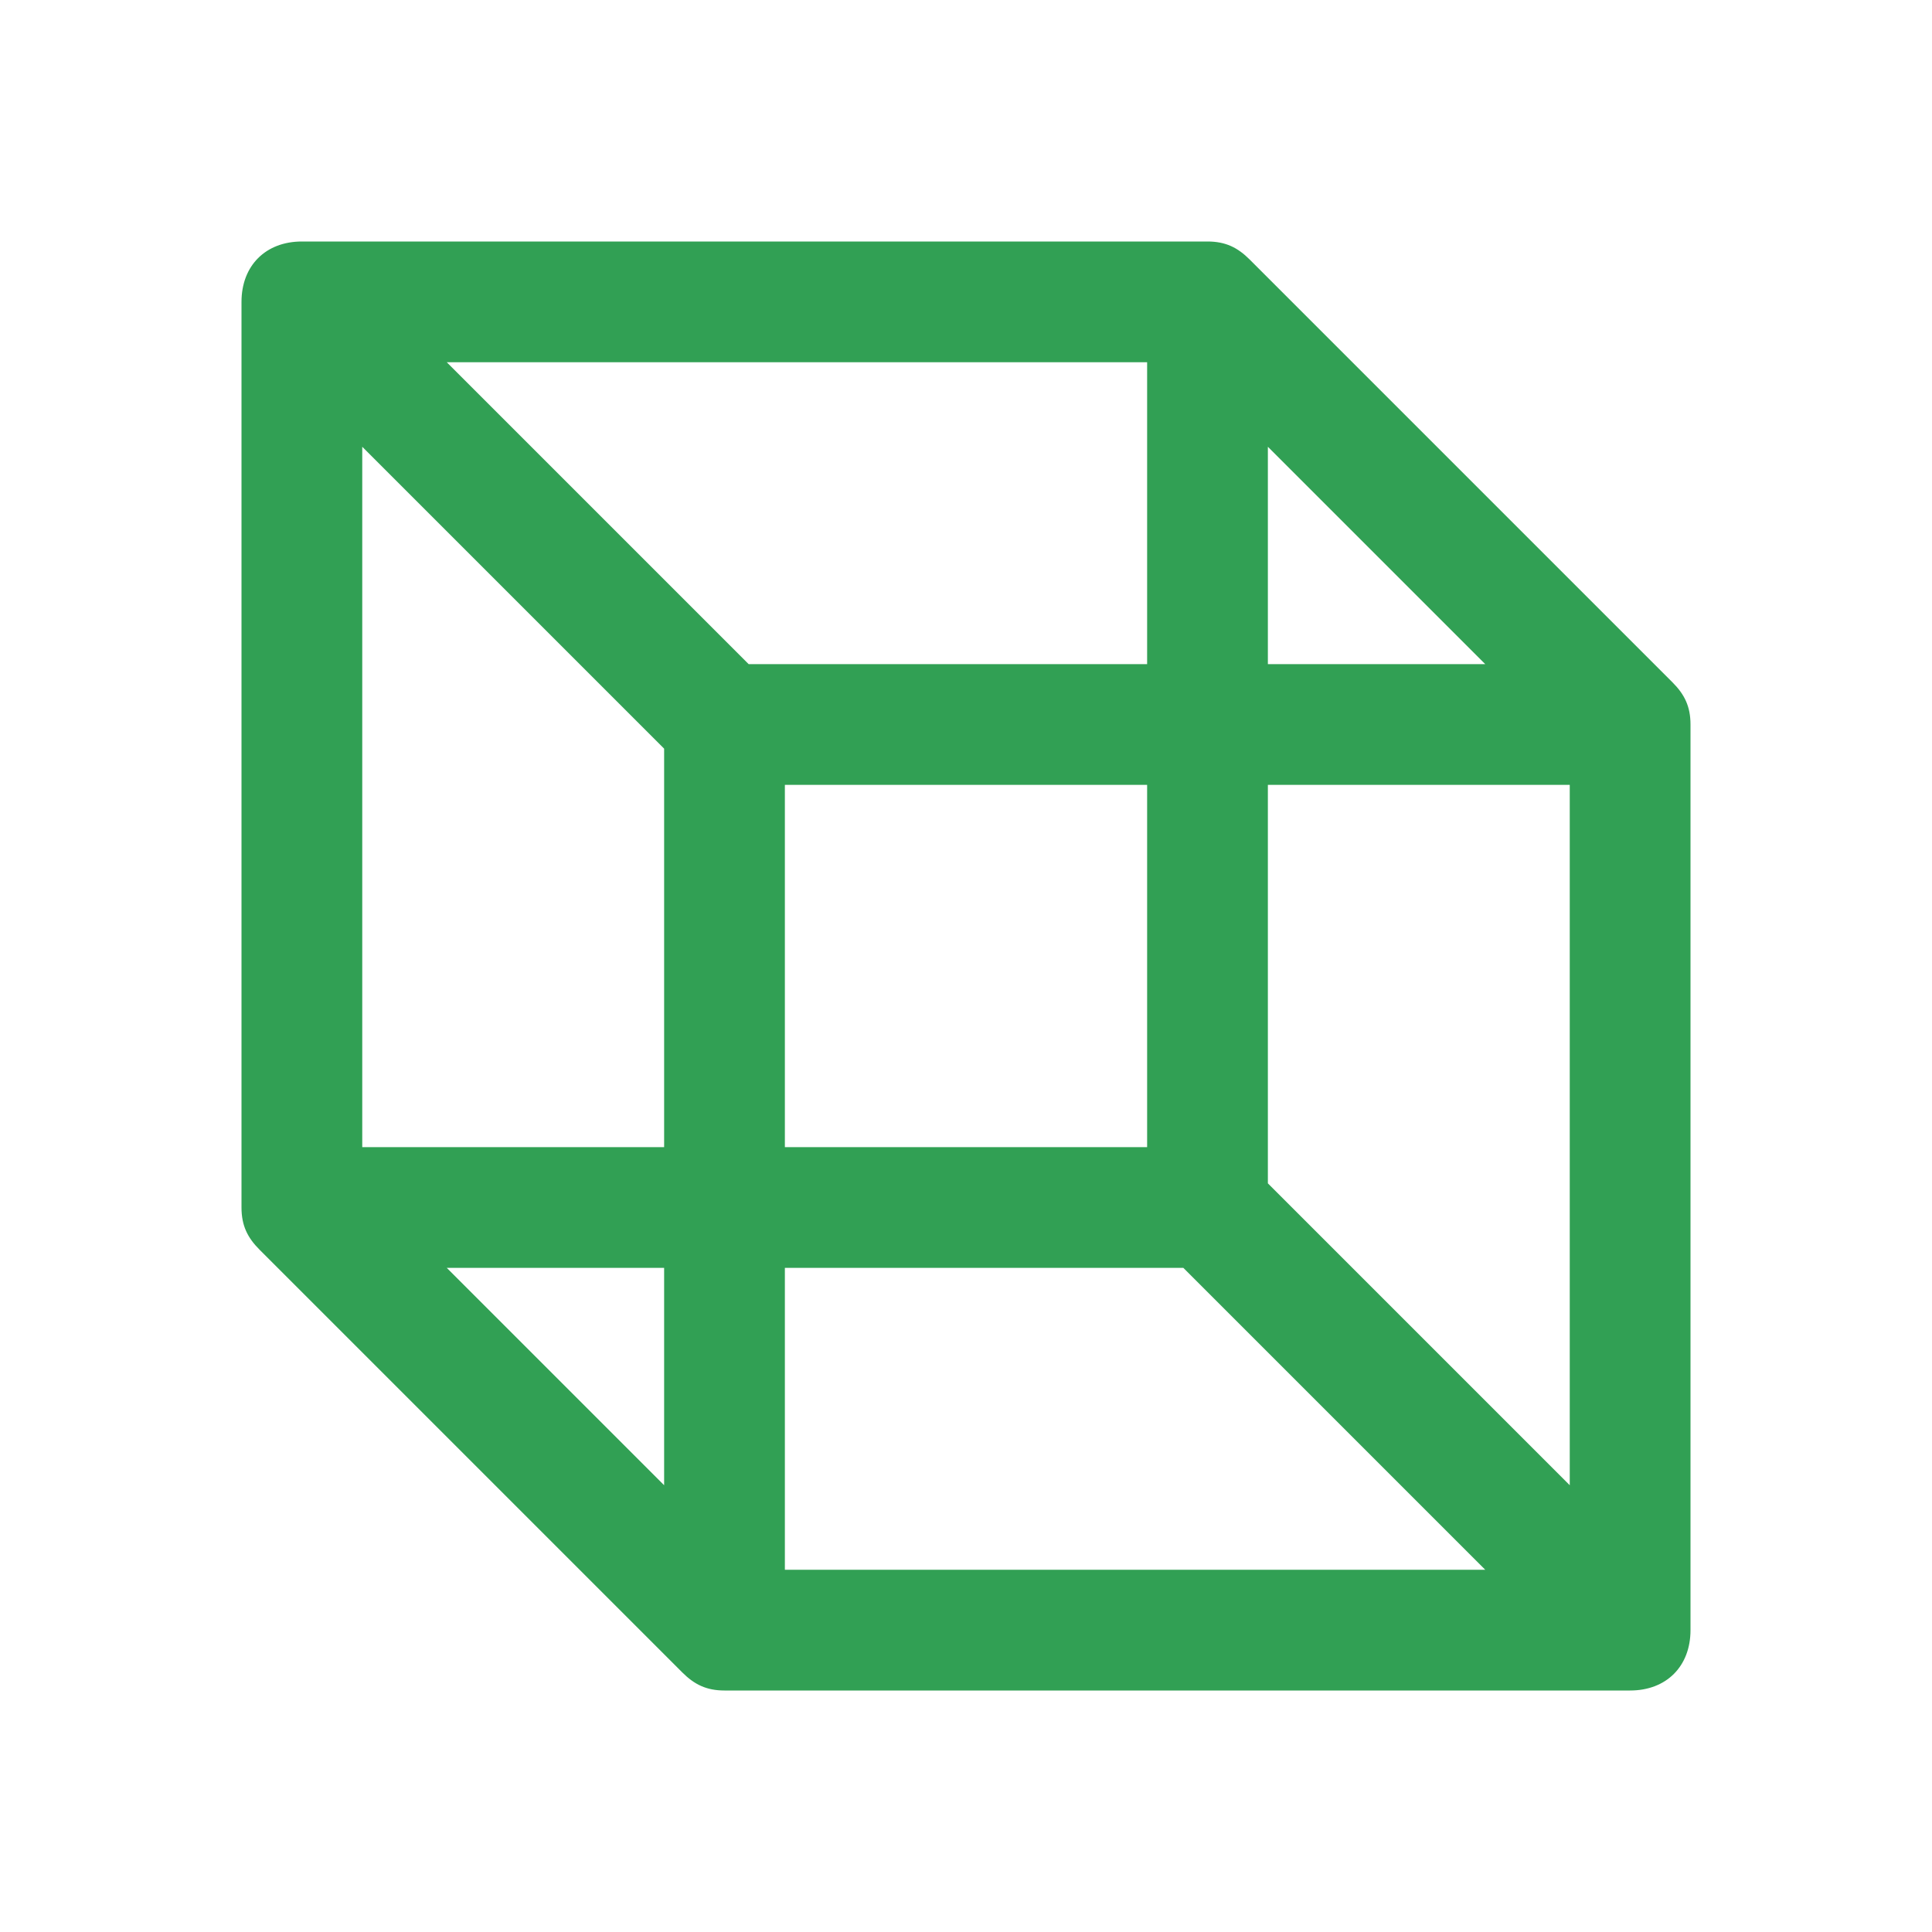 <?xml version="1.0" encoding="utf-8"?>
<!-- Generator: Adobe Illustrator 25.0.0, SVG Export Plug-In . SVG Version: 6.00 Build 0)  -->
<svg version="1.1" id="Layer_1" xmlns="http://www.w3.org/2000/svg" xmlns:xlink="http://www.w3.org/1999/xlink" x="0px" y="0px"
	 viewBox="0 0 32 32" style="enable-background:new 0 0 32 32;" xml:space="preserve">
<style type="text/css">
	.st0{fill:#31A054;}
</style>
<path class="st0" d="M27.7,11.3L27.7,11.3l-7-7C20.5,4.1,20.3,4,20,4H5C4.4,4,4,4.4,4,5v15c0,0.3,0.1,0.5,0.3,0.7l7,7l0,0
	c0.2,0.2,0.4,0.3,0.7,0.3h15c0.6,0,1-0.4,1-1V12C28,11.7,27.9,11.5,27.7,11.3z M21,7.4l3.6,3.6H21V7.4z M11,24.6L7.4,21H11V24.6z
	 M11,19H6V7.4l5,5V19z M7.4,6H19v5h-6.6L7.4,6z M19,13v6h-6v-6H19z M13,26v-5h6.6l5,5H13z M26,24.6l-5-5V13h5V24.6z"/>
</svg>
